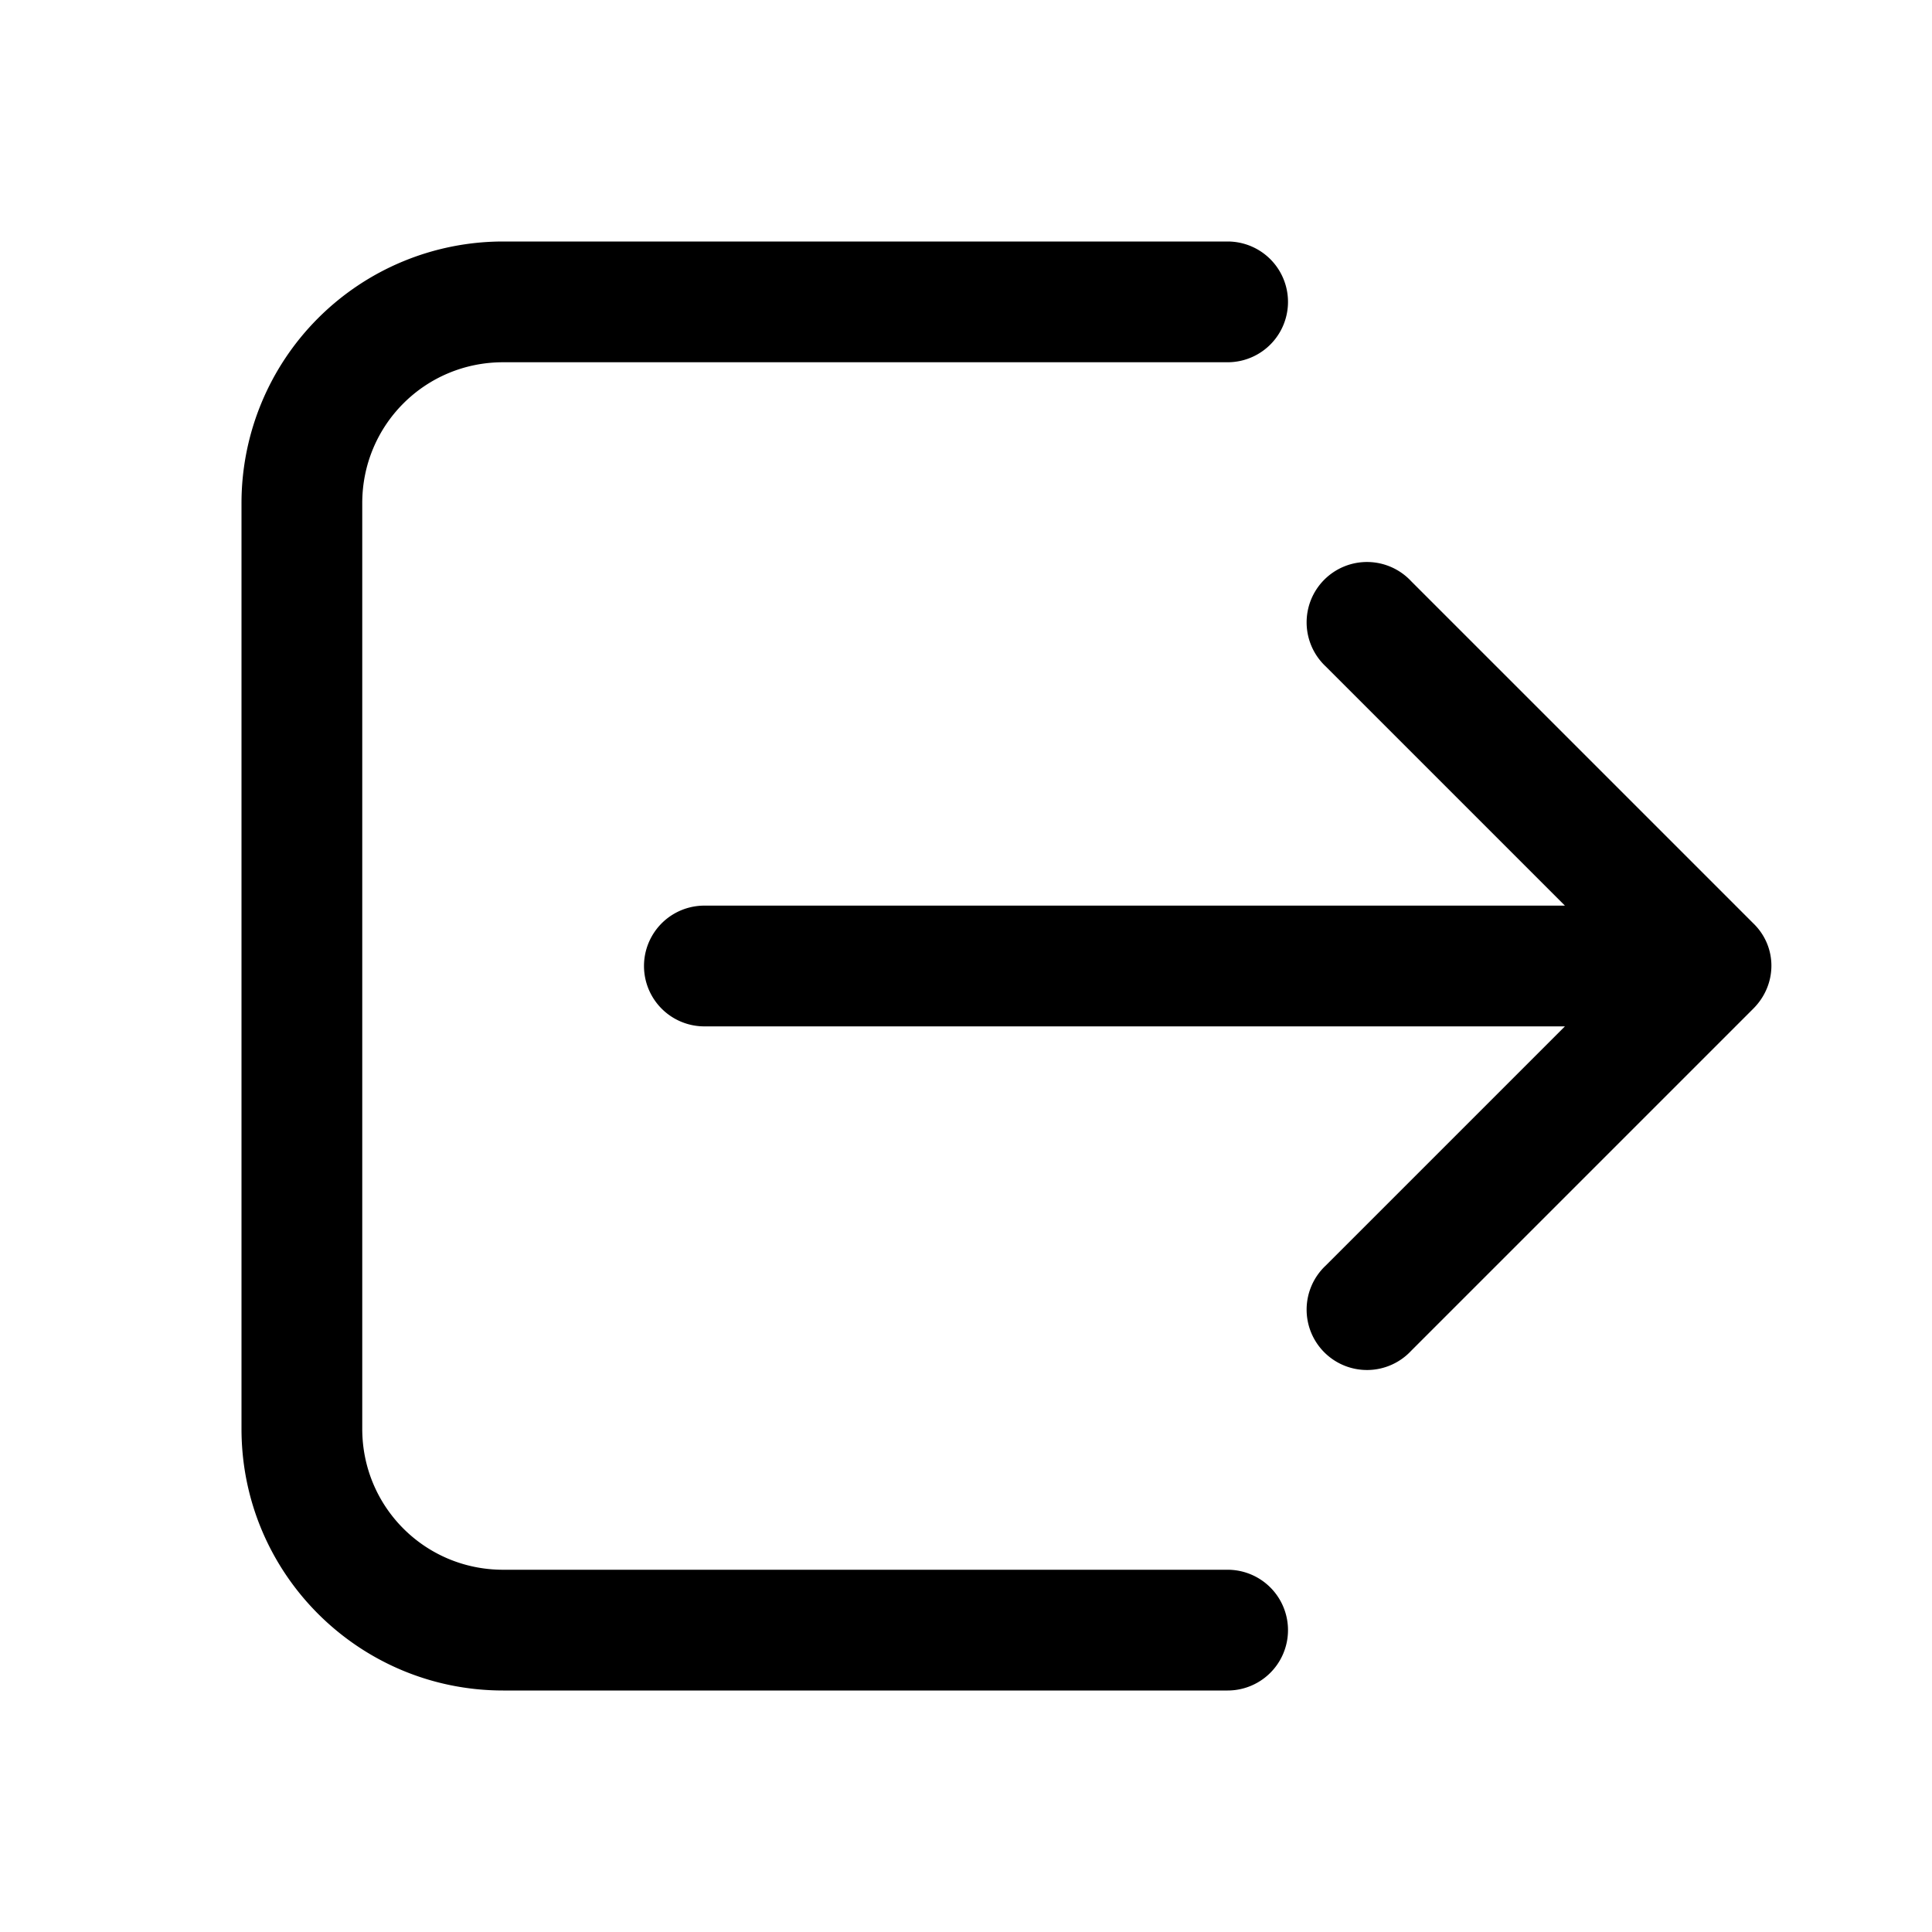 <svg width="24" height="24" viewBox="0 0 24 24" xmlns="http://www.w3.org/2000/svg"><path d="M6.25 3A3.25 3.25 0 0 0 3 6.25v11.5C3 19.55 4.46 21 6.25 21h9a.75.75 0 0 0 0-1.5h-9c-.97 0-1.75-.78-1.75-1.75V6.25c0-.97.78-1.75 1.75-1.75h9a.75.75 0 0 0 0-1.5h-9Zm11.28 4.22a.75.75 0 1 0-1.06 1.06l2.97 2.97H8.75a.75.75 0 0 0 0 1.5h10.69l-2.97 2.97a.75.75 0 1 0 1.06 1.06l4.25-4.25c.3-.3.3-.77 0-1.06l-4.25-4.25Z"/></svg>